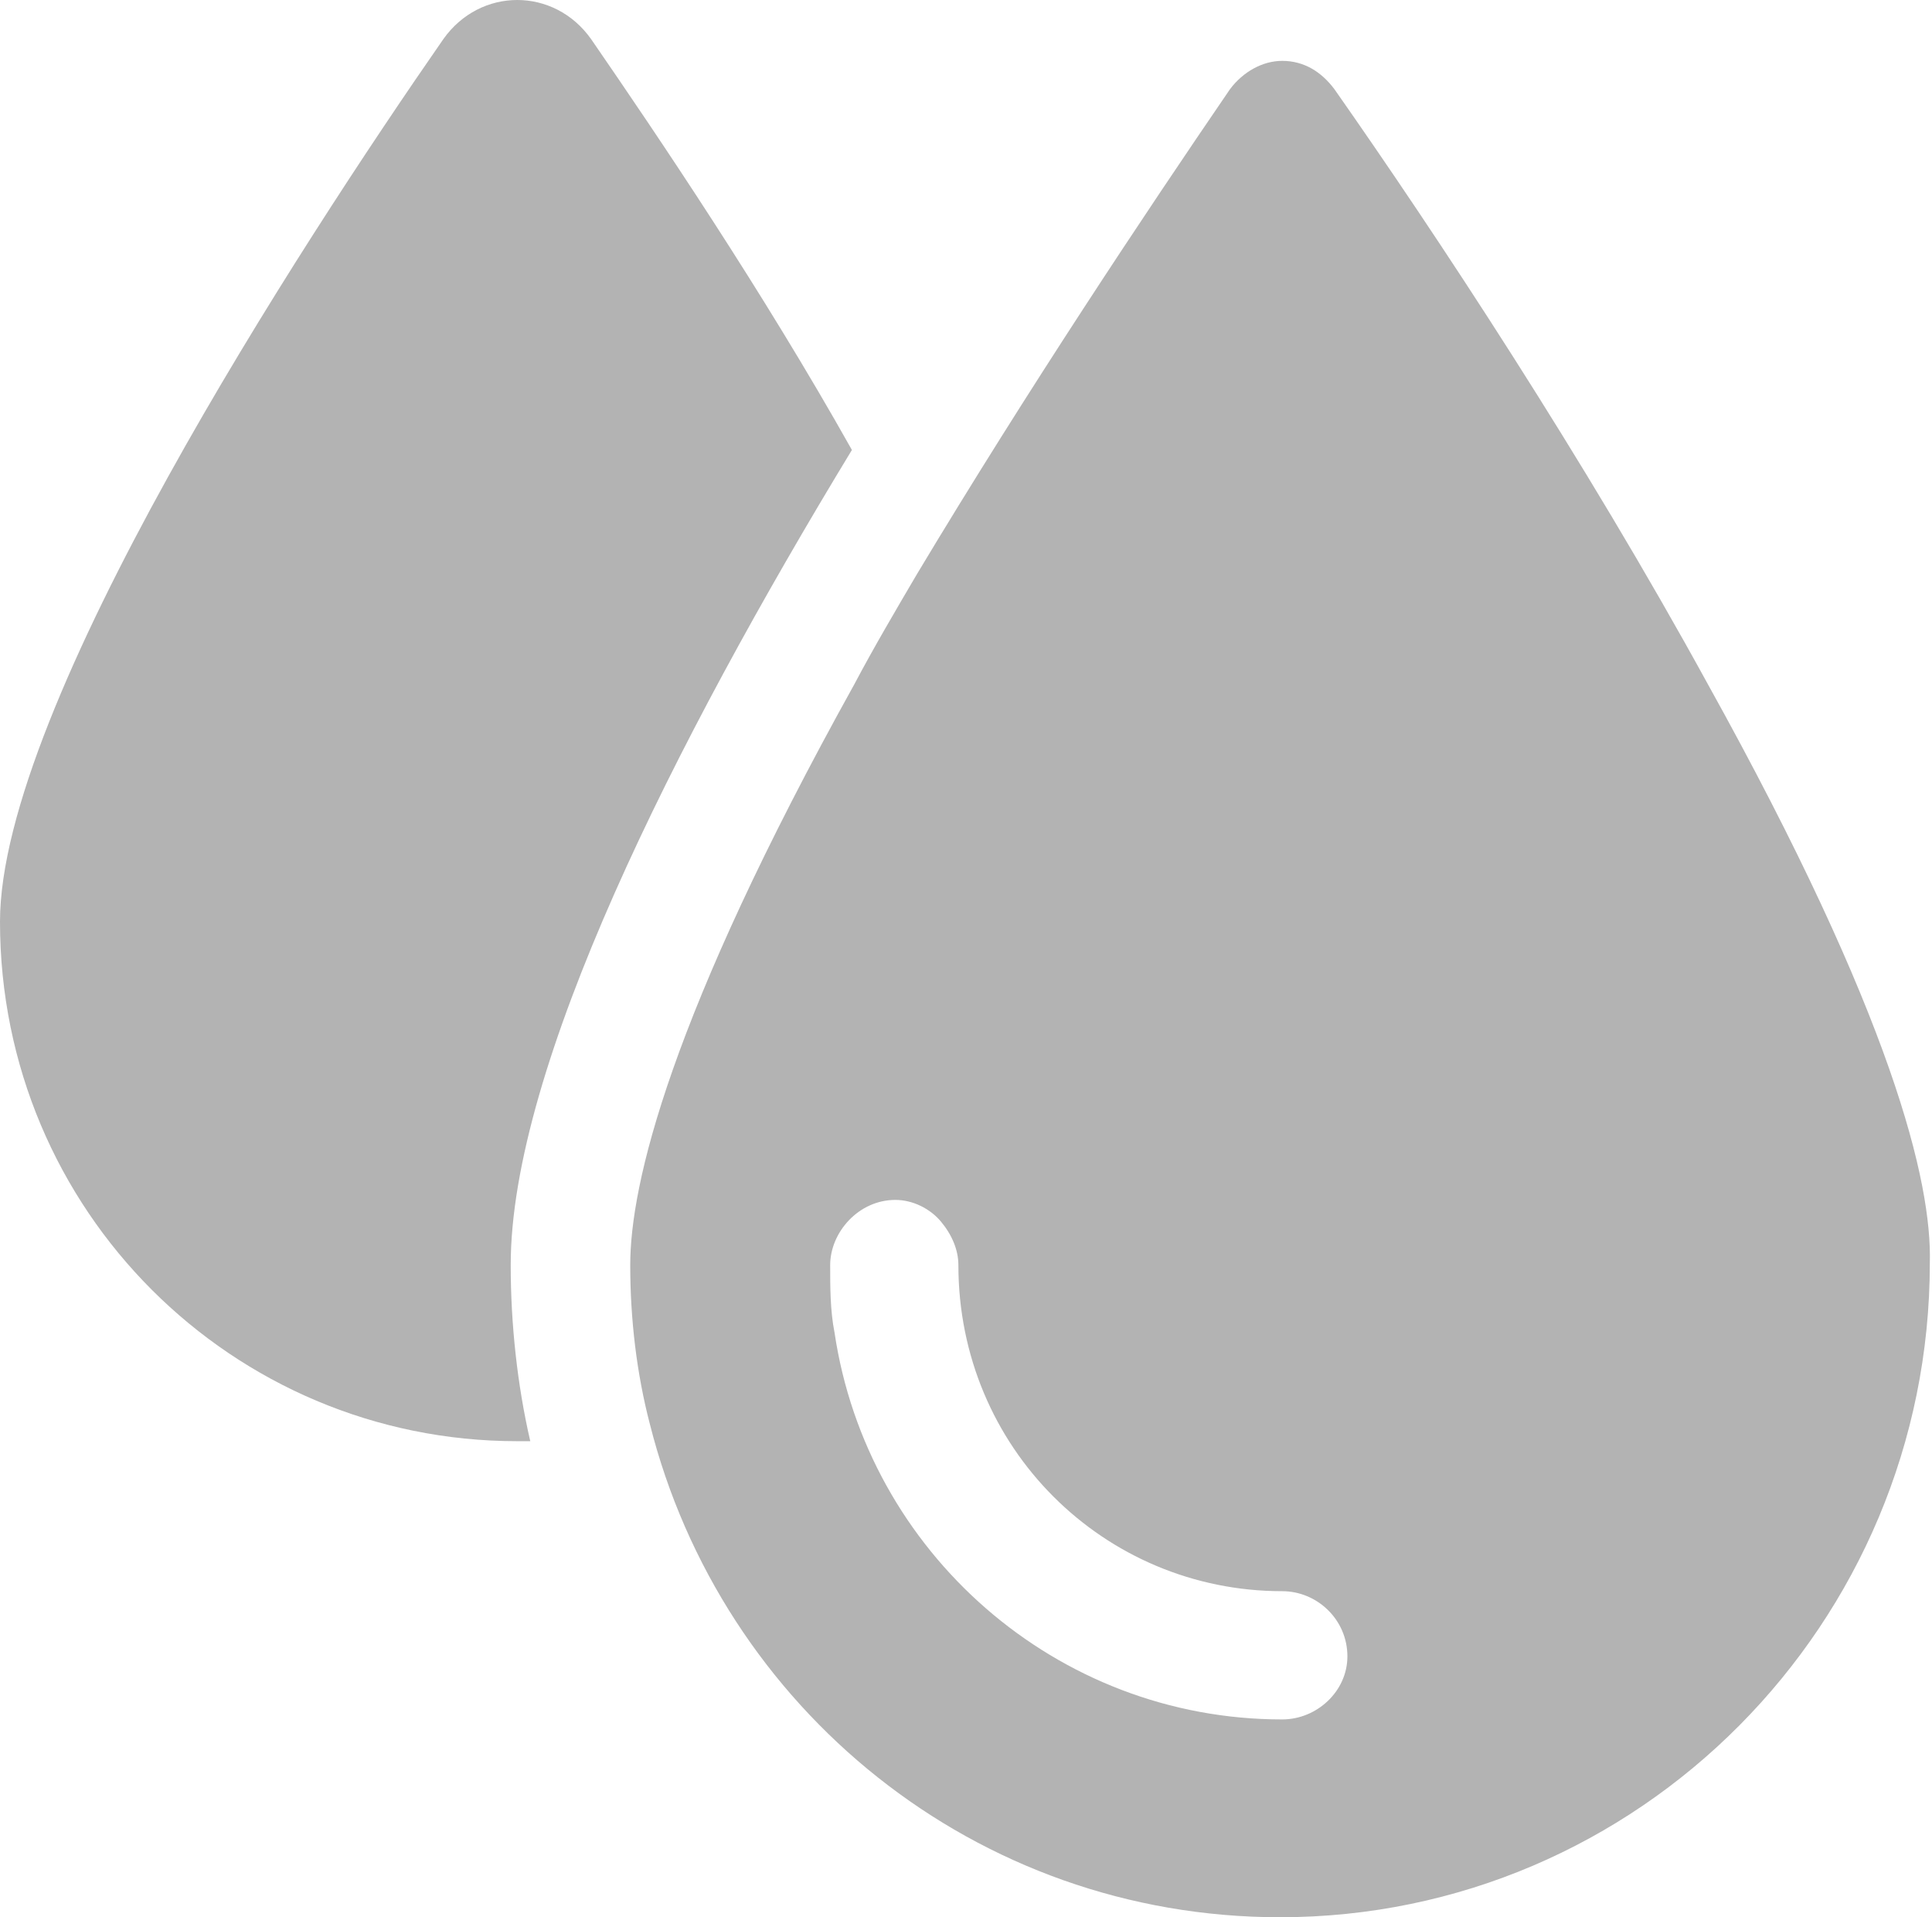 <?xml version="1.0" encoding="utf-8"?>
<!-- Generator: Adobe Illustrator 19.0.0, SVG Export Plug-In . SVG Version: 6.00 Build 0)  -->
<svg version="1.1" id="Capa_1" xmlns="http://www.w3.org/2000/svg" xmlns:xlink="http://www.w3.org/1999/xlink" x="0px" y="0px"
	 viewBox="0 0 88.9 88.2" style="enable-background:new 0 0 88.9 88.2;" xml:space="preserve">
<style type="text/css">
	.st0{fill:#B3B3B3;}
</style>
<g id="XMLID_2960_">
	<g id="XMLID_702_">
		<path id="XMLID_704_" class="st0" d="M78.6,31.5C72.9,21.1,66.1,10.8,61.4,4.1c-0.6-0.8-1.4-1.3-2.4-1.3c-0.9,0-1.8,0.5-2.4,1.3
			c-3.9,5.7-9.3,13.8-14.4,22.3c-1,1.7-2,3.4-2.9,5.1c-8.5,15.3-10.3,23-10.3,26.7c0,2.5,0.3,5,0.9,7.3c3.3,13.1,15,22.7,29,22.7
			c16.5,0,29.9-13.5,29.9-30.1C88.9,54.4,87.1,46.8,78.6,31.5z M59,79.1c-10.4,0-19.1-7.7-20.6-17.8c-0.2-1-0.2-2.1-0.2-3.1
			c0-1.5,1.3-3,3-3c0.8,0,1.6,0.4,2.1,1c0.5,0.6,0.8,1.3,0.8,2c0,8.4,6.7,15,14.9,15c1.6,0,3,1.3,3,3C62,77.8,60.6,79.1,59,79.1z"/>
		<path id="XMLID_703_" class="st0" d="M39.2,20.7c-4.1-7.3-8.9-14.4-12-18.9c-1.7-2.4-5.1-2.4-6.8,0C13.8,11.3,0,32.5,0,42.4
			c0,13.3,10.7,23.9,23.8,23.9c0.2,0,0.4,0,0.6,0c-0.6-2.6-0.9-5.4-0.9-8.1C23.5,49.1,31,34.2,39.2,20.7z"/>
	</g>
</g>
</svg>
